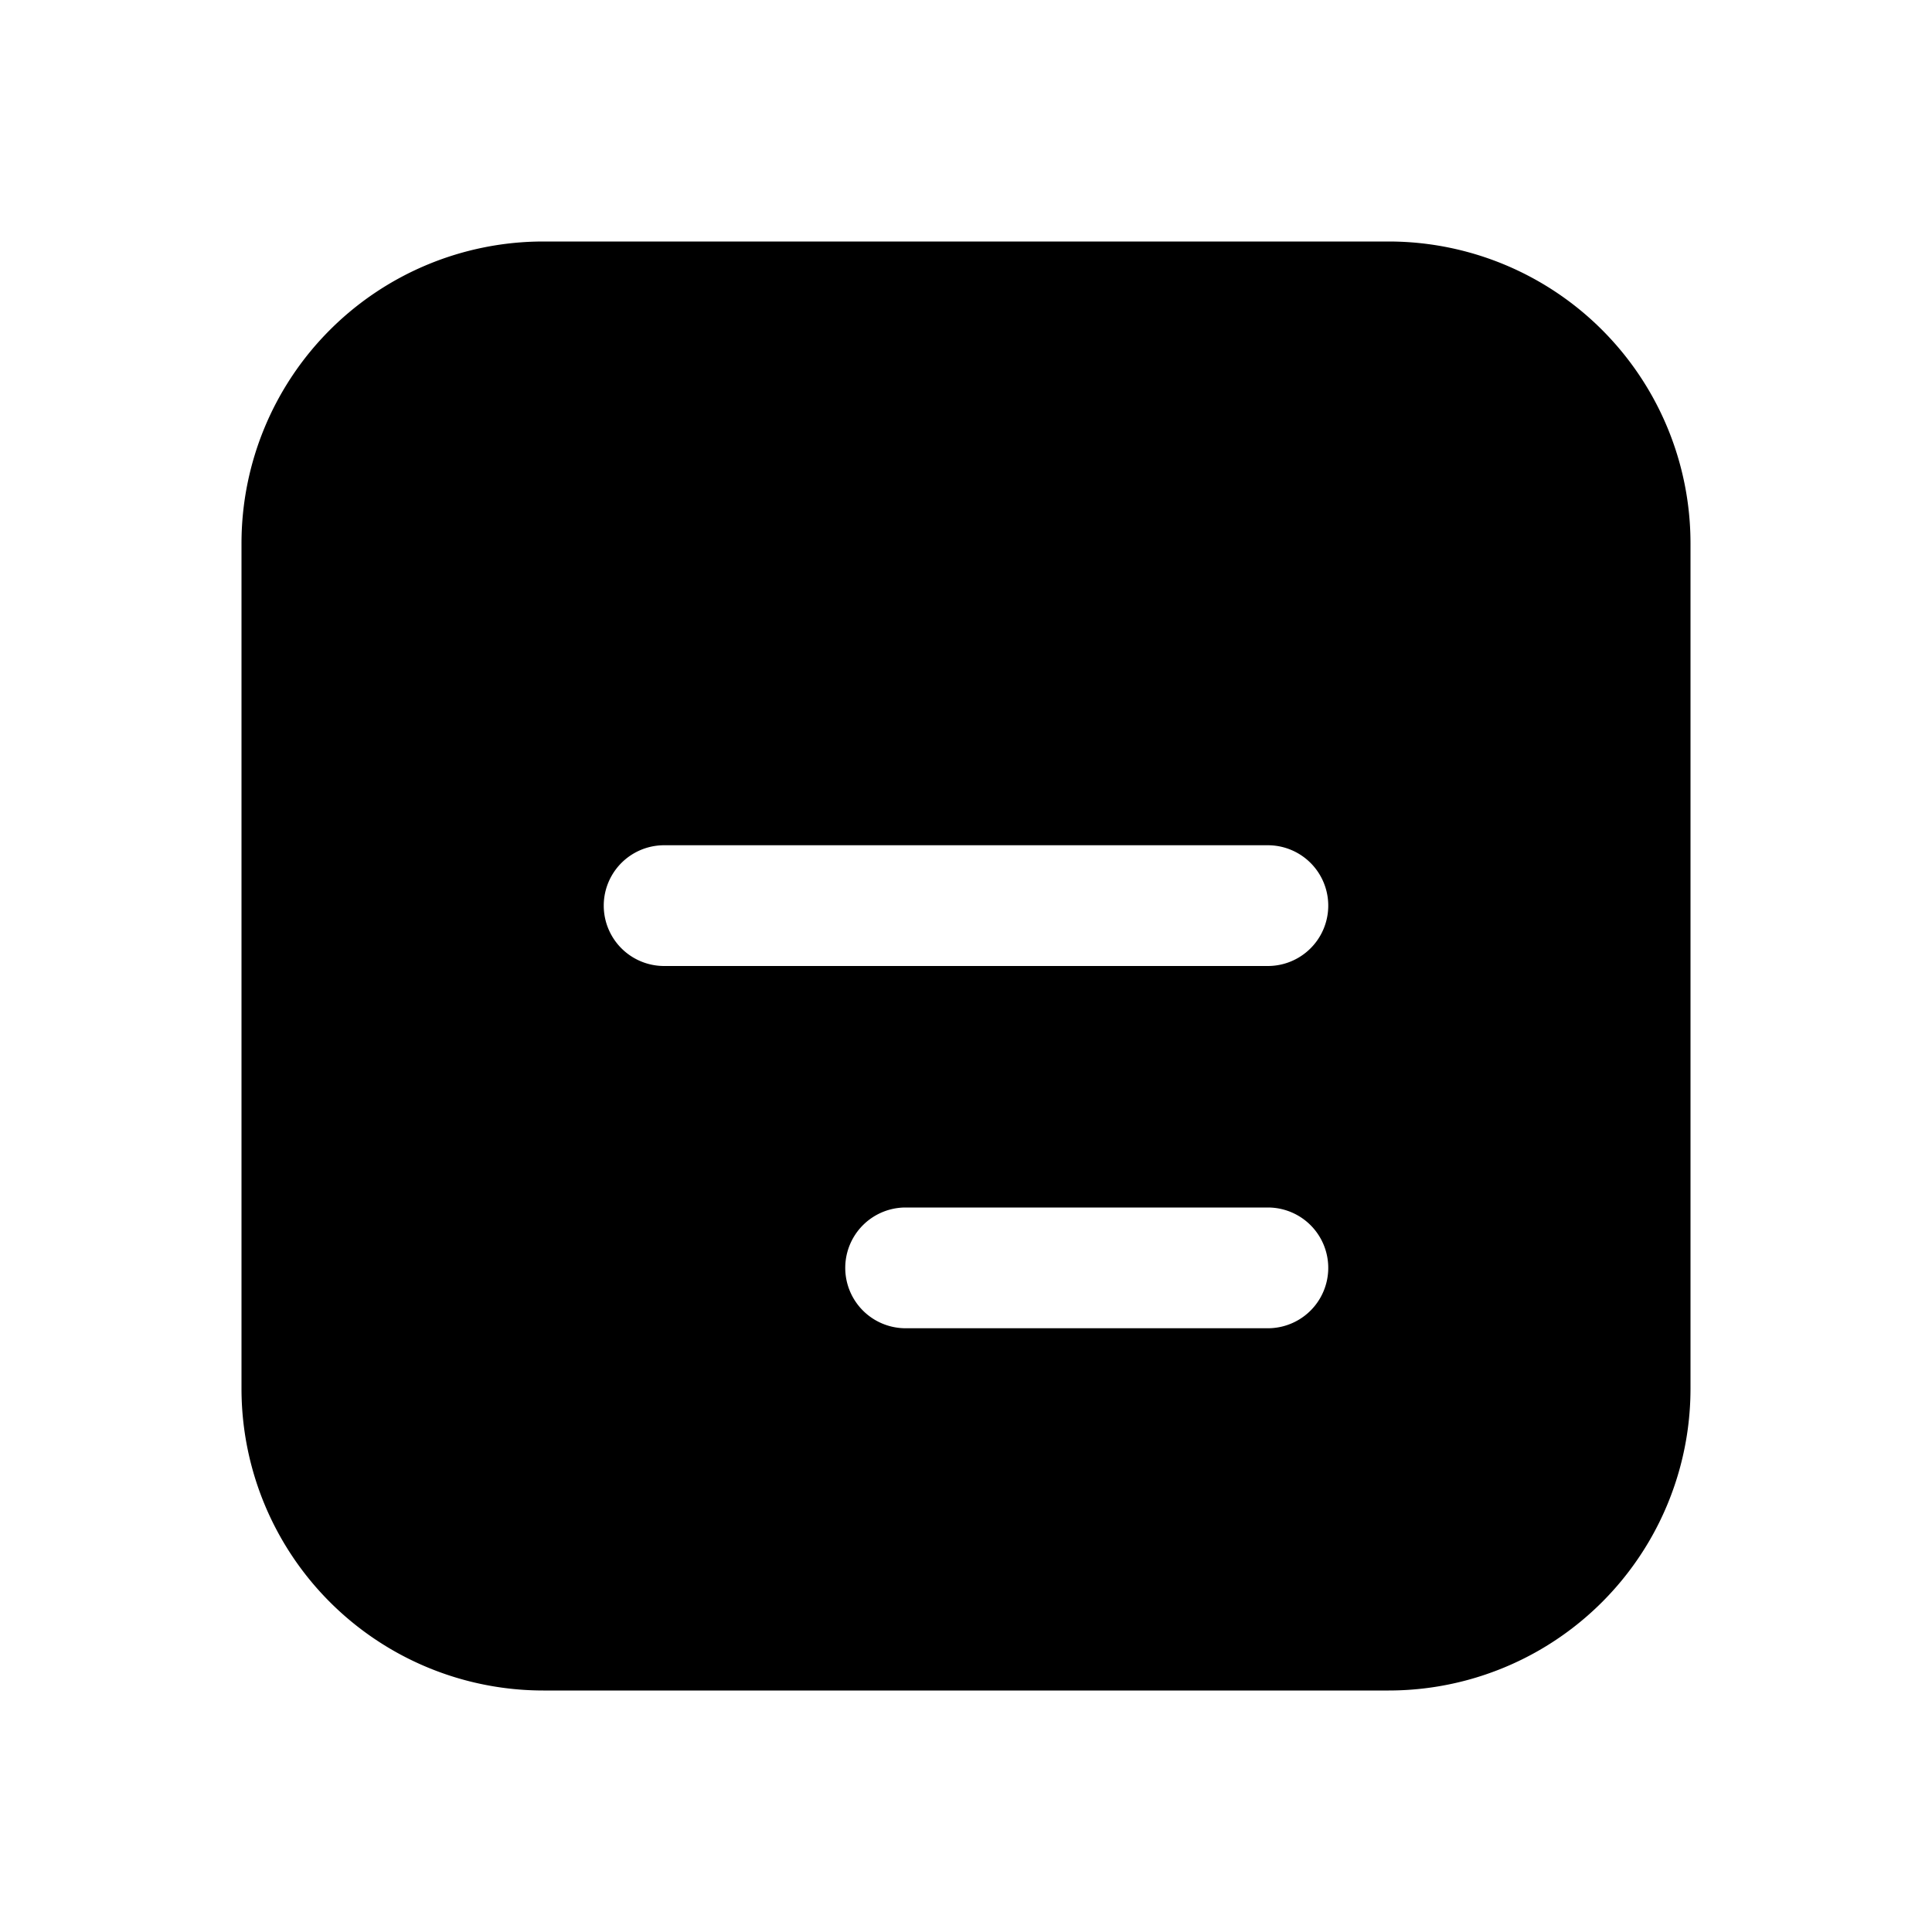 <svg width="16" height="16" viewBox="0 0 16 16" xmlns="http://www.w3.org/2000/svg"><path d="M4.5 2A2.5 2.5 0 0 0 2 4.5v7A2.5 2.5 0 0 0 4.5 14h7a2.5 2.5 0 0 0 2.5-2.5v-7A2.5 2.5 0 0 0 11.5 2h-7Zm6 5a.5.5 0 0 1 0 1h-5a.5.5 0 0 1 0-1h5Zm0 3a.5.5 0 0 1 0 1h-3a.5.5 0 0 1 0-1h3Z"/></svg>